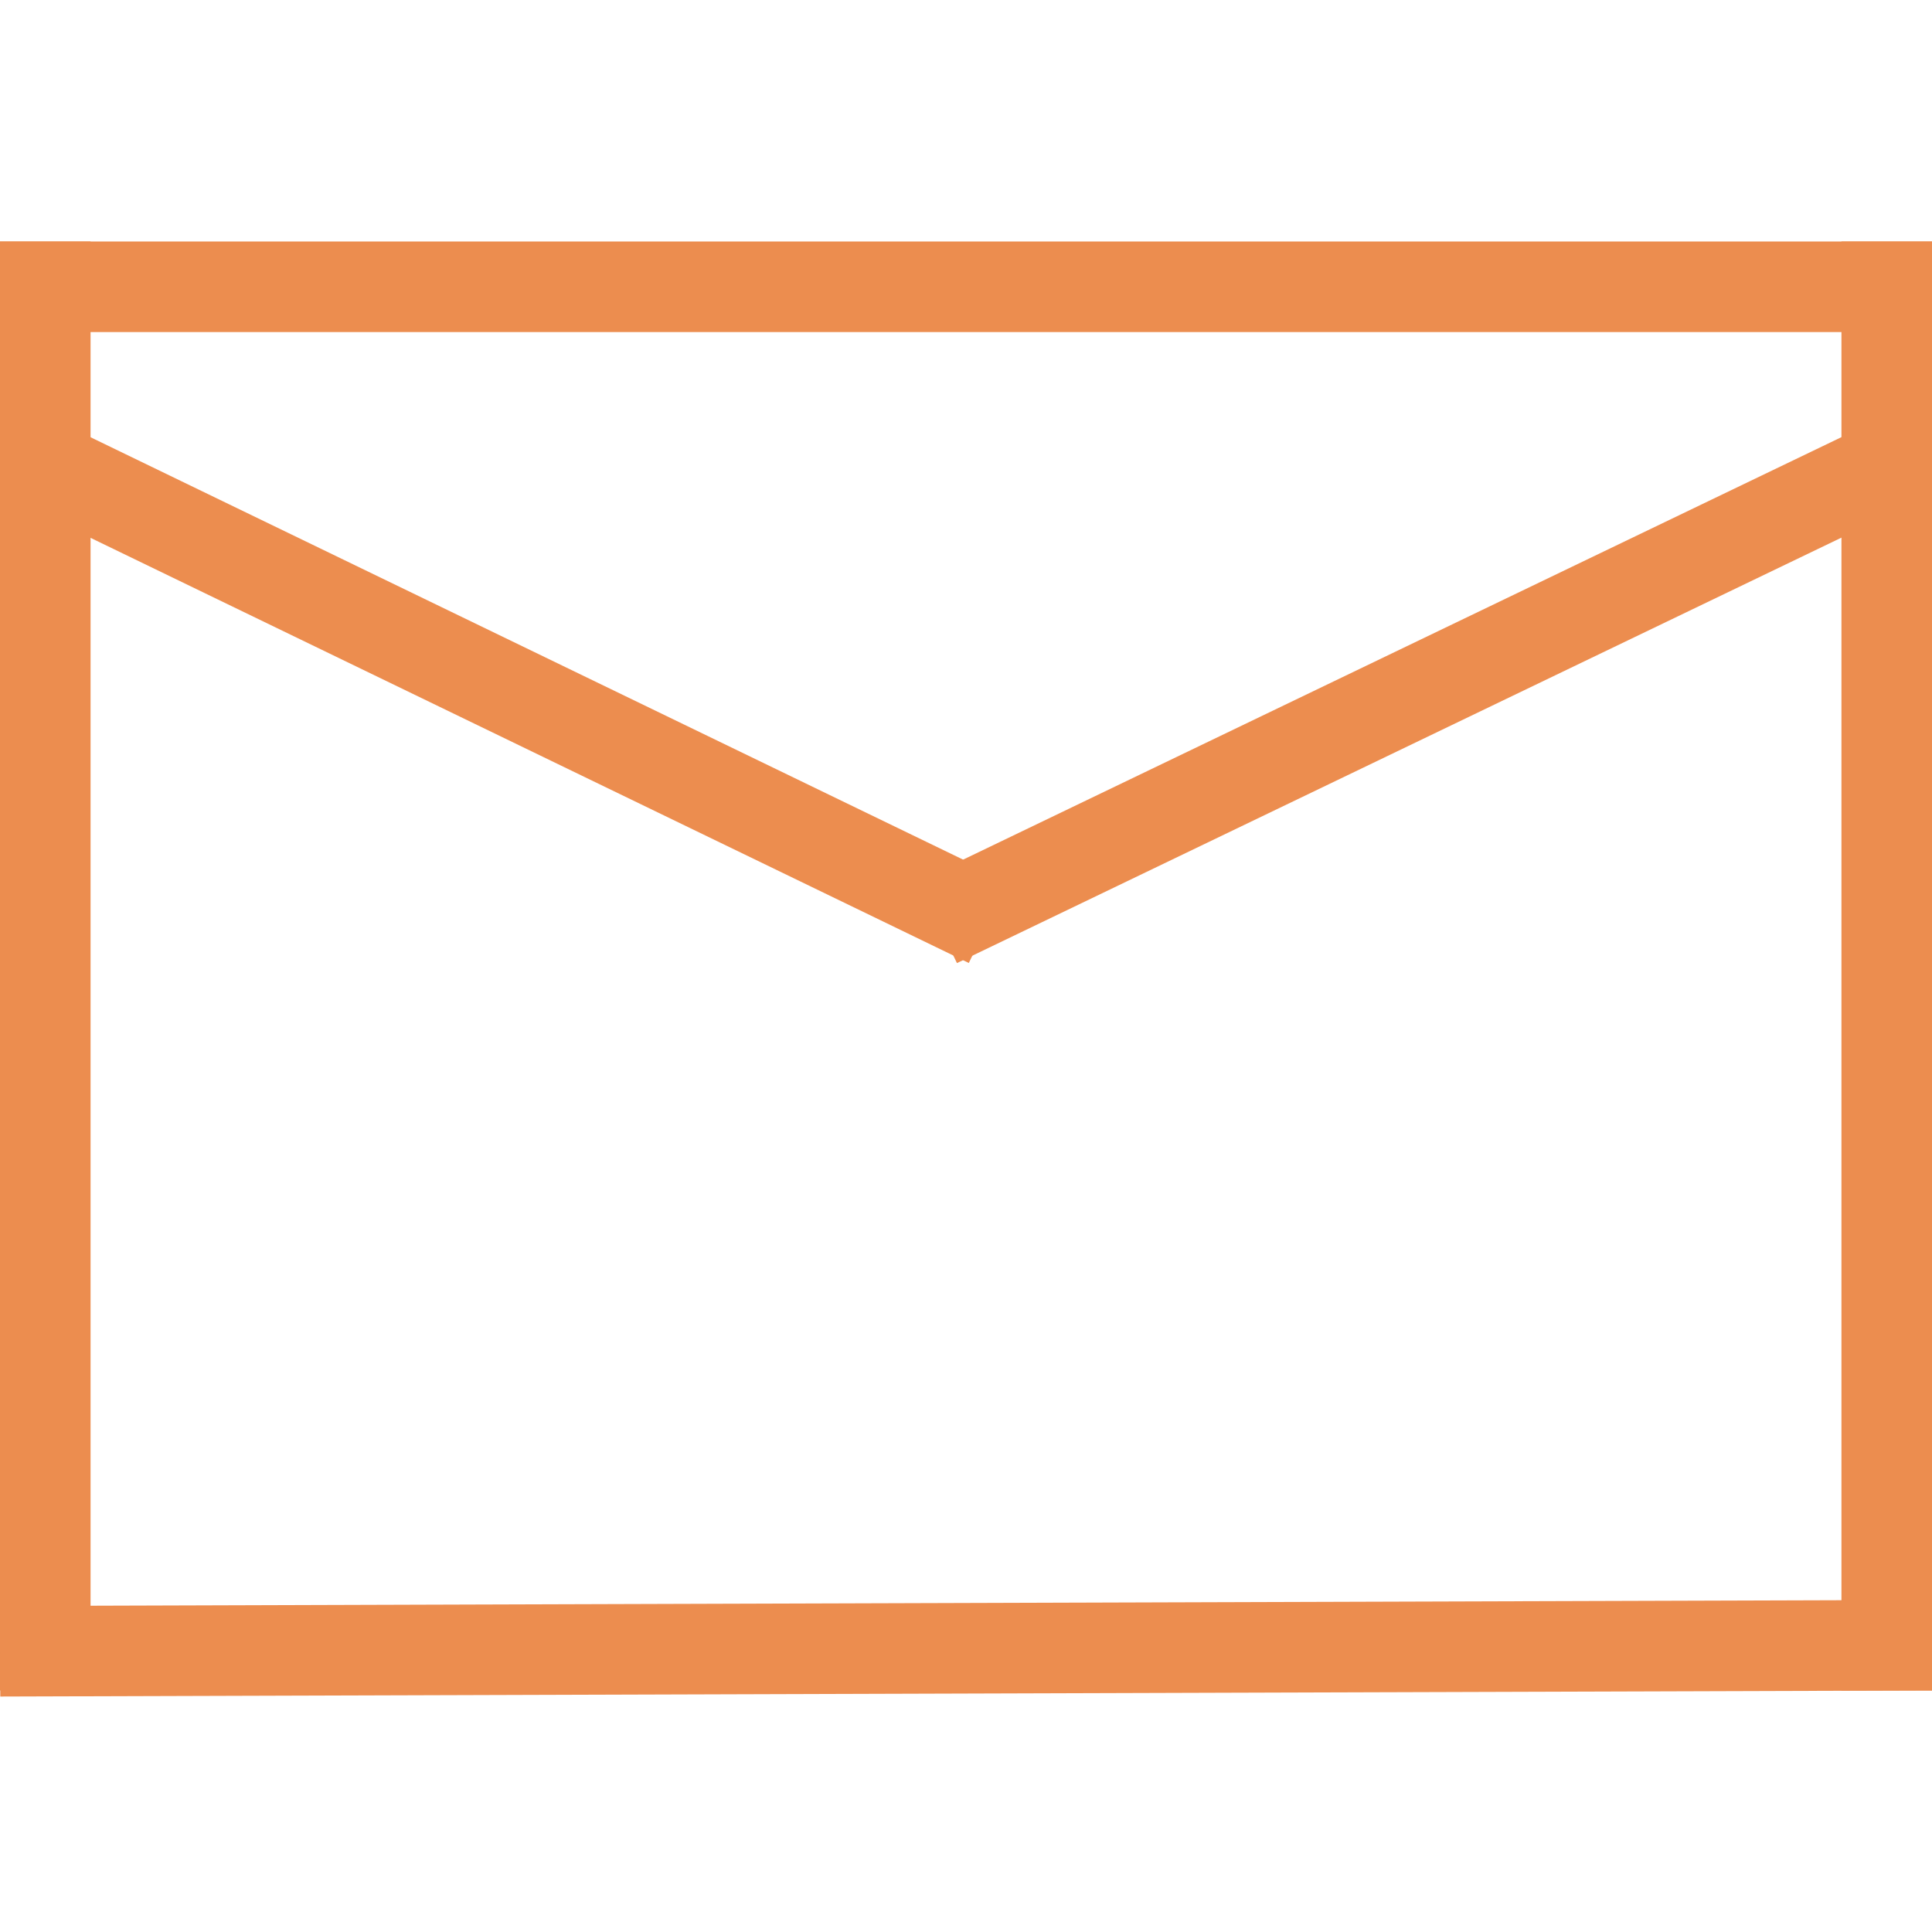<?xml version="1.0" encoding="UTF-8"?> <svg xmlns="http://www.w3.org/2000/svg" width="320" height="320" viewBox="0 0 320 320" fill="none"> <g clip-path="url(#clip0)"> <line x1="163.732" y1="152.751" x2="6.732" y2="76.751" stroke="#EC8D4F" stroke-width="15"></line> <line x1="313.251" y1="76.759" x2="155.251" y2="152.759" stroke="#EC8D4F" stroke-width="15"></line> <line x1="7.5" y1="40" x2="7.5" y2="280" stroke="#EC8D4F" stroke-width="15"></line> <line x1="320" y1="47.5" y2="47.5" stroke="#EC8D4F" stroke-width="15"></line> <line x1="320.023" y1="272.5" x2="0.023" y2="273.5" stroke="#EC8D4F" stroke-width="15"></line> <line x1="312.5" y1="40" x2="312.5" y2="280" stroke="#EC8D4F" stroke-width="15"></line> </g> <defs> <clipPath id="clip0"> <rect width="320" height="320" fill="white"></rect> </clipPath> </defs> </svg> 